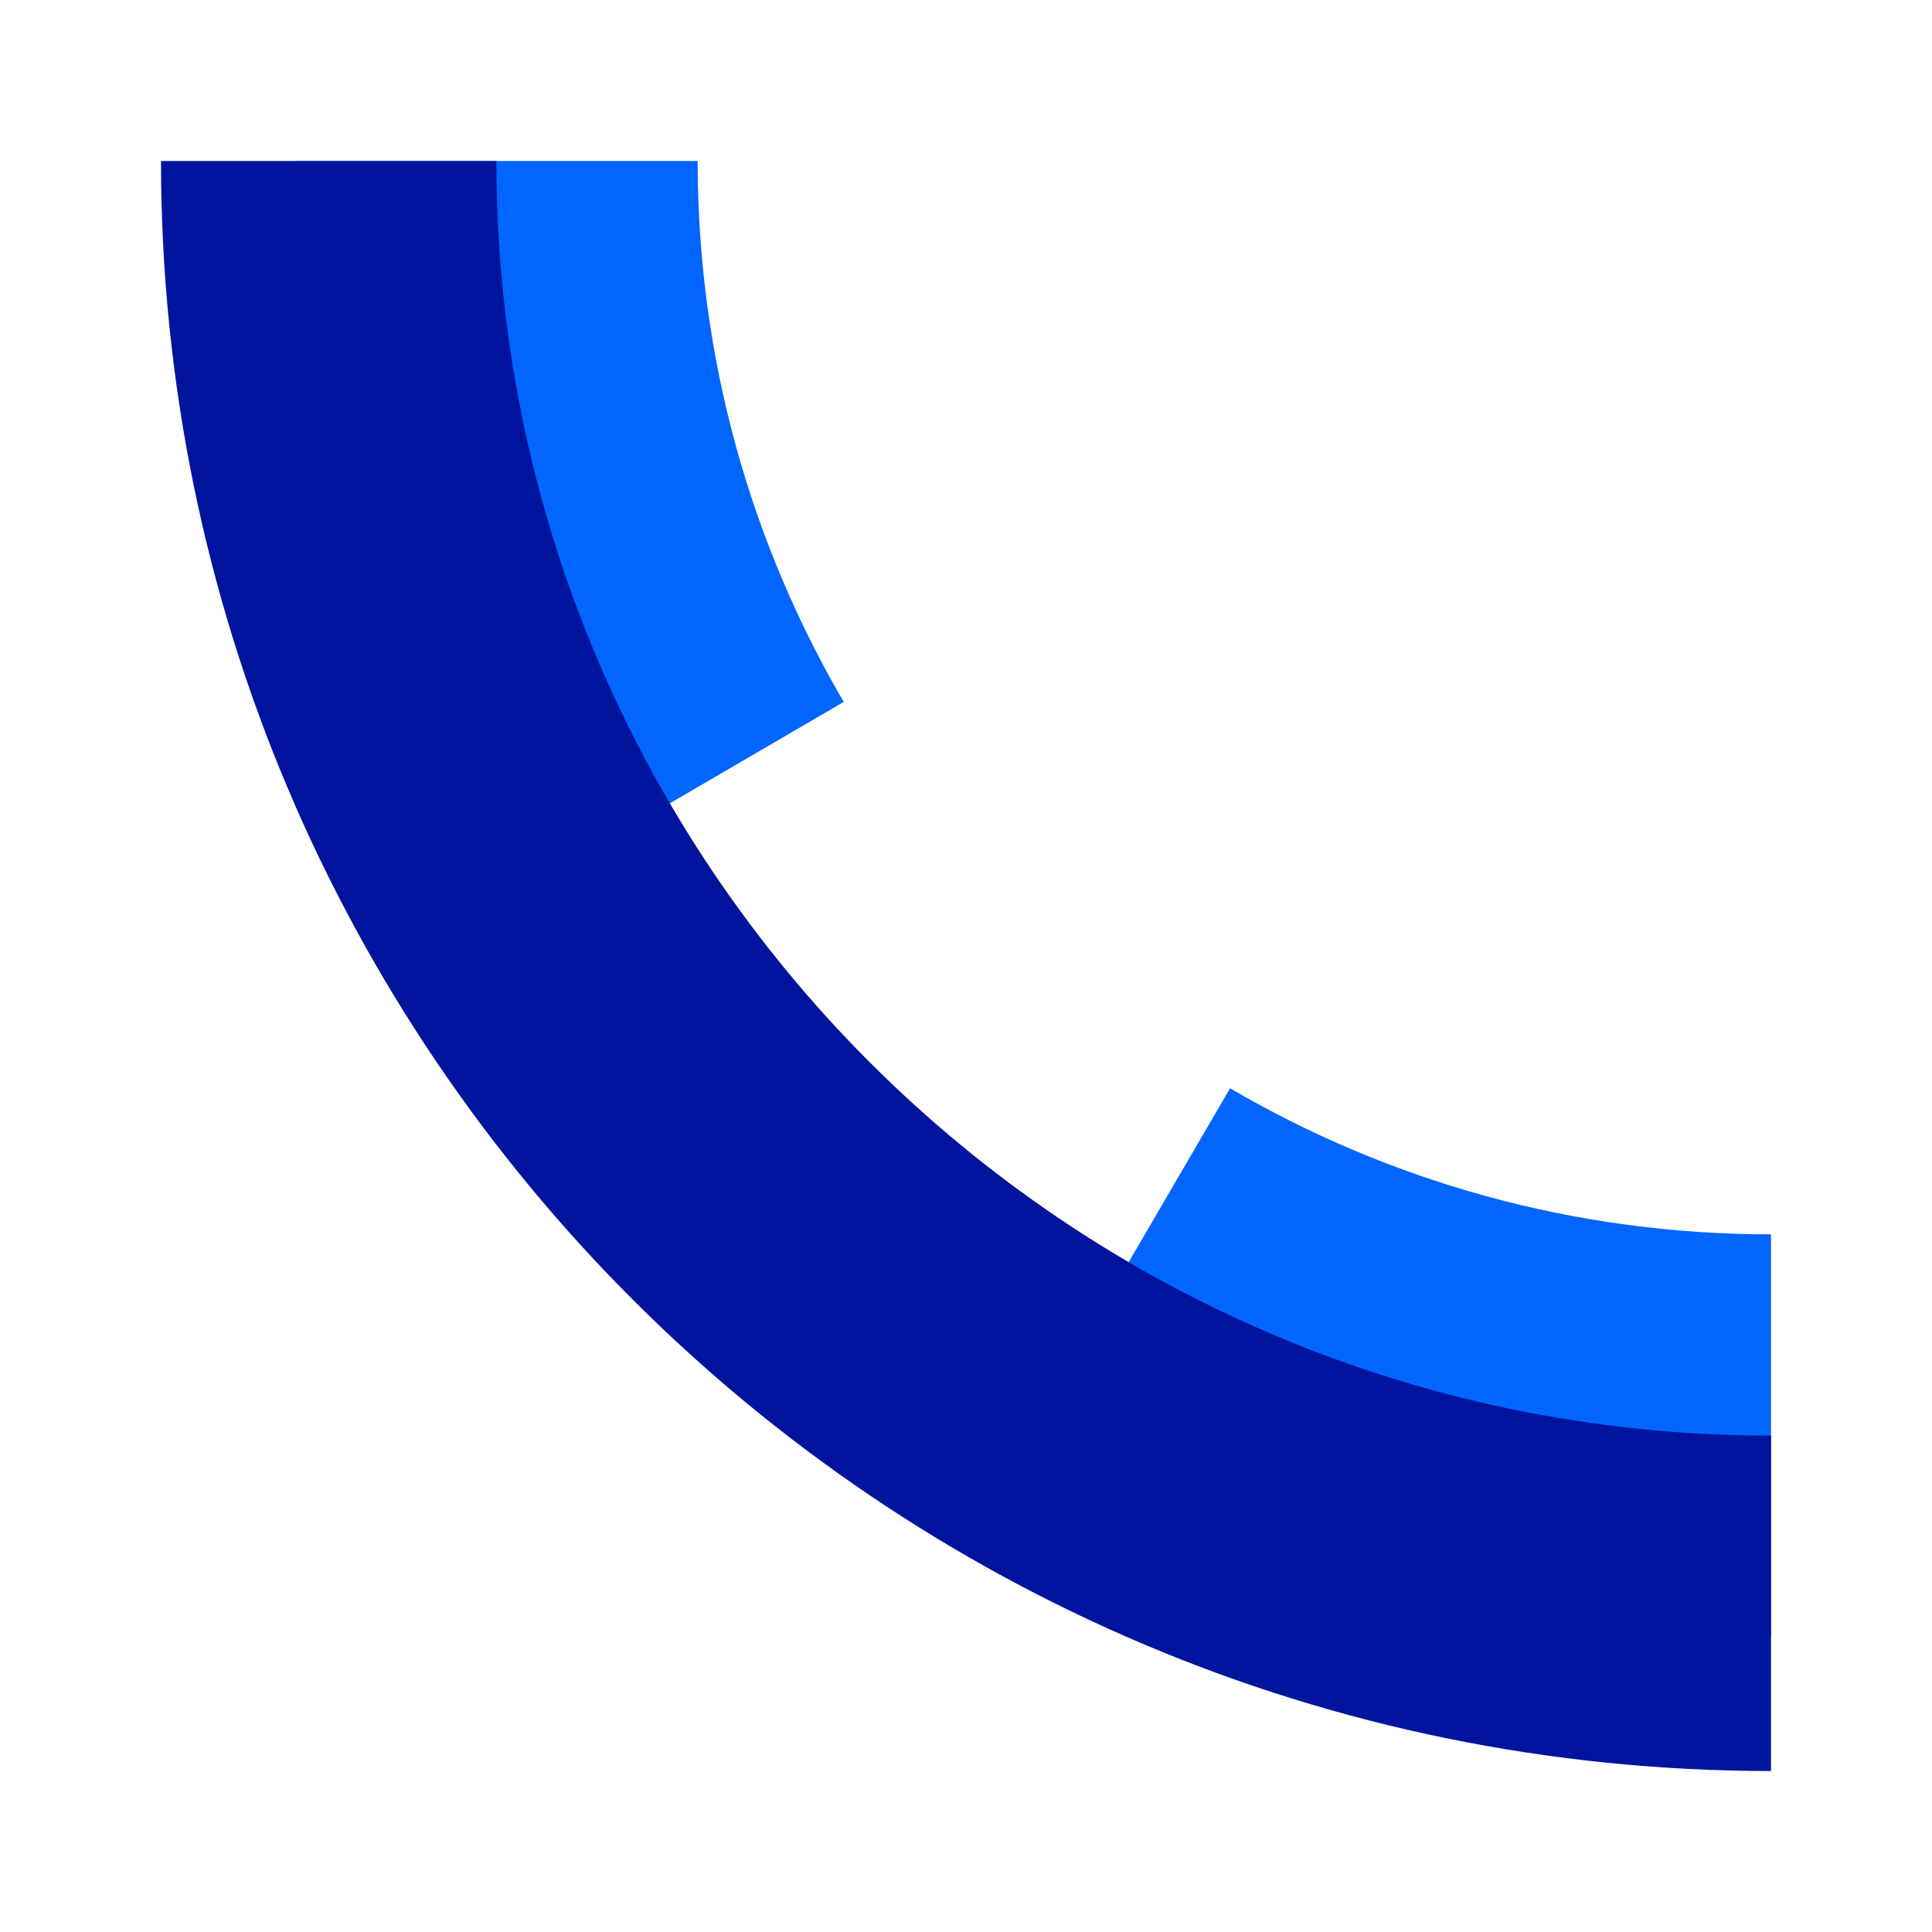 <svg width="48" height="48" viewBox="0 0 48 48" fill="none" xmlns="http://www.w3.org/2000/svg">
<path d="M7.333 4H17.333C17.333 8.901 18.655 13.493 20.962 17.439L12.323 22.478C9.151 17.052 7.333 10.739 7.333 4V4ZM30.561 27.038C34.507 29.345 39.099 30.667 44 30.667V40.667C37.261 40.667 30.948 38.849 25.522 35.677L30.561 27.038Z" fill="#0066FF"/>
<path d="M4 4L12.333 4C12.333 21.489 26.511 35.667 44 35.667V44C21.909 44 4 26.091 4 4Z" fill="#00149E"/>
</svg>
